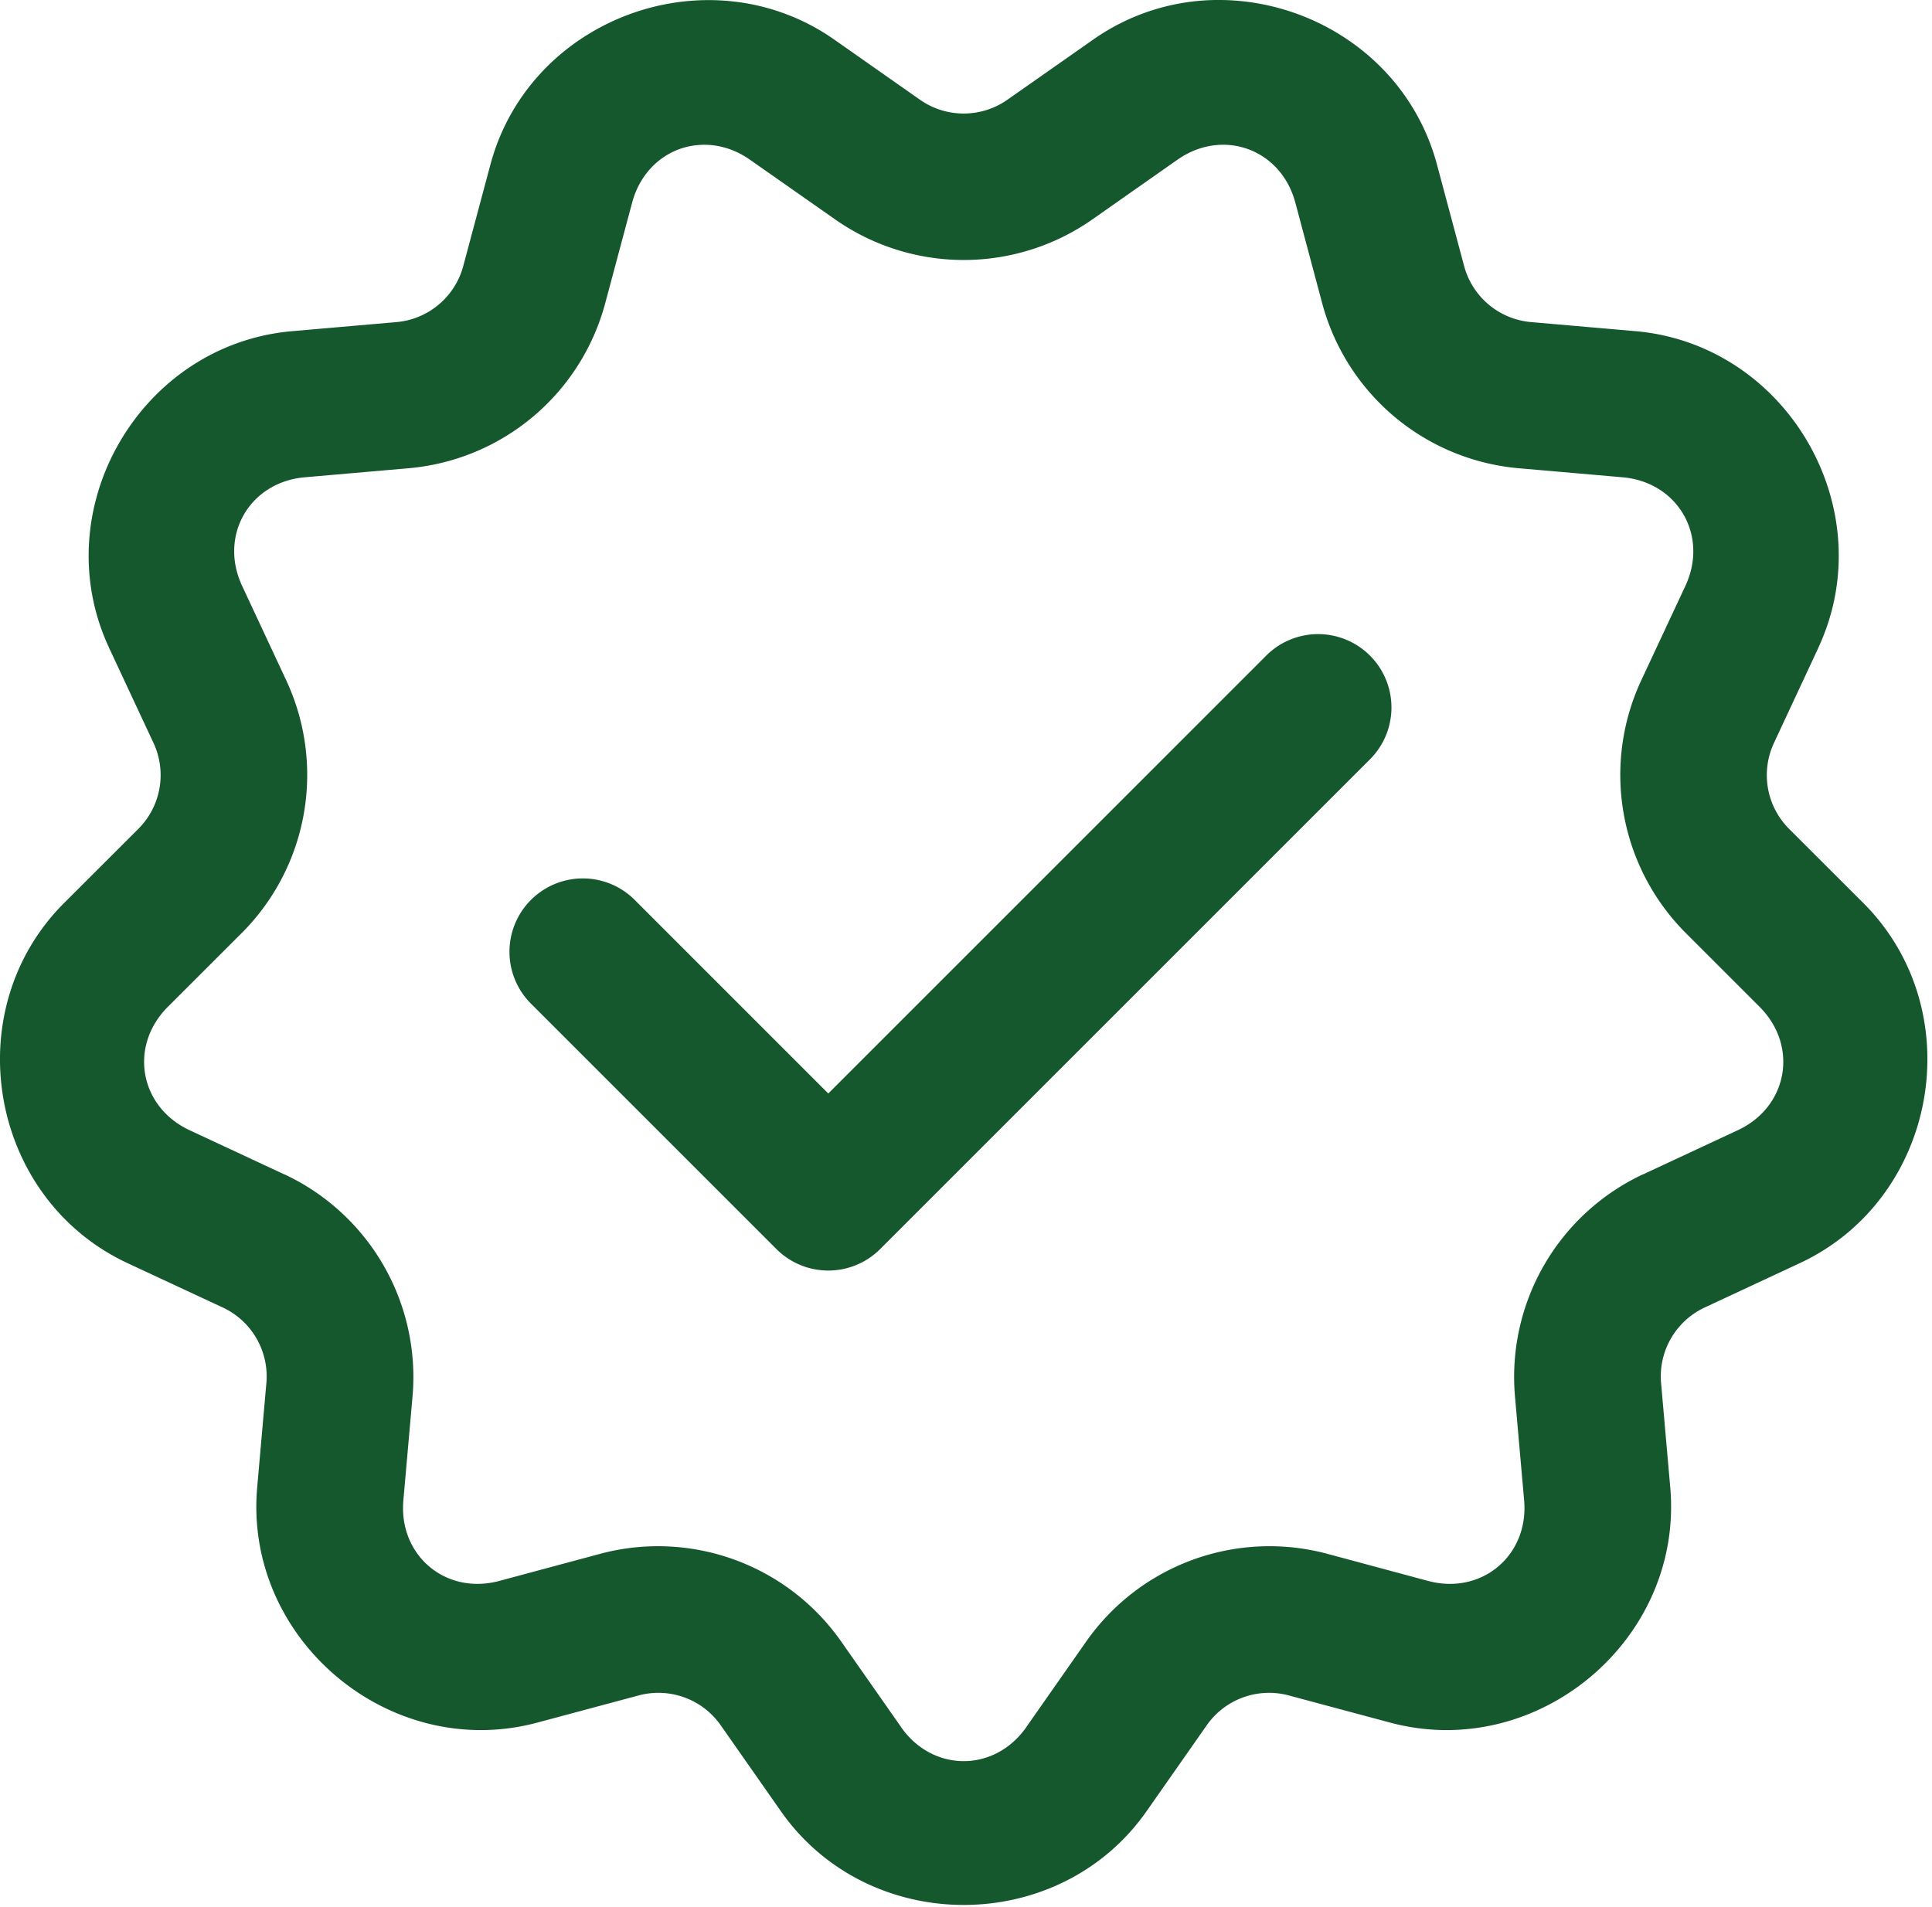<svg xmlns="http://www.w3.org/2000/svg" width="79" height="78" fill="none"><path fill="#15582D" d="M49.904 0a8.894 8.894 0 0 0-5.2 1.617l-3.5 2.454a3.113 3.113 0 0 1-3.597 0l-3.496-2.454A8.876 8.876 0 0 0 29.982.06c-4.294-.478-8.72 2.151-9.93 6.676l-1.105 4.128a3.11 3.11 0 0 1-2.75 2.31l-4.254.37c-6.22.543-10.121 7.295-7.48 12.953v.004l1.808 3.871a3.109 3.109 0 0 1-.625 3.536l-3.023 3.019C-1.792 41.341-.44 49.023 5.22 51.66l3.875 1.805a3.11 3.11 0 0 1 1.796 3.11l-.375 4.257c-.545 6.22 5.43 11.234 11.461 9.614l4.125-1.106a3.11 3.11 0 0 1 3.375 1.227l2.45 3.5c3.58 5.117 11.38 5.117 14.96 0l2.45-3.5a3.11 3.11 0 0 1 3.375-1.227l4.125 1.106c6.03 1.62 12.006-3.393 11.46-9.614l-.374-4.258a3.11 3.11 0 0 1 1.797-3.109l3.87-1.805c5.66-2.637 7.015-10.32 2.598-14.734l-3.023-3.02a3.108 3.108 0 0 1-.621-3.535l1.805-3.87v-.005c2.64-5.658-1.257-12.41-7.477-12.953h-.004l-4.254-.37a3.11 3.11 0 0 1-2.75-2.31L58.76 6.736C57.65 2.587 53.839.029 49.904 0ZM28.482 5.938c.72-.077 1.487.105 2.184.594l3.5 2.453a9.163 9.163 0 0 0 10.484 0l3.496-2.453c1.858-1.302 4.234-.438 4.82 1.753l1.102 4.13a9.15 9.15 0 0 0 8.028 6.734l4.254.37c2.259.198 3.525 2.388 2.566 4.442l-1.809 3.871a9.151 9.151 0 0 0 1.82 10.32l3.02 3.02c1.604 1.603 1.165 4.093-.89 5.05l-3.872 1.806v-.004a9.15 9.15 0 0 0-5.238 9.074l.375 4.258c.198 2.26-1.74 3.885-3.93 3.297l-4.125-1.11a9.152 9.152 0 0 0-9.847 3.582l-2.45 3.5v.004c-1.3 1.86-3.828 1.86-5.128 0v-.004l-2.45-3.5a9.146 9.146 0 0 0-9.843-3.582l-4.13 1.11c-2.188.588-4.123-1.038-3.925-3.297l.375-4.254a9.152 9.152 0 0 0-5.242-9.078v.004l-3.871-1.805c-2.057-.959-2.496-3.446-.89-5.05l3.023-3.02a9.15 9.15 0 0 0 1.82-10.32L9.9 23.96c-.959-2.054.303-4.244 2.563-4.441l4.258-.371a9.145 9.145 0 0 0 8.023-6.735l1.105-4.129c.294-1.095 1.035-1.86 1.934-2.187.225-.082.46-.135.7-.16ZM53.81 25.934a3 3 0 0 0-2.062.906L33.869 44.72l-7.879-7.88a3 3 0 1 0-4.242 4.242l10 10a3 3 0 0 0 4.242 0l20-20a3 3 0 0 0-2.18-5.148Z"/></svg>